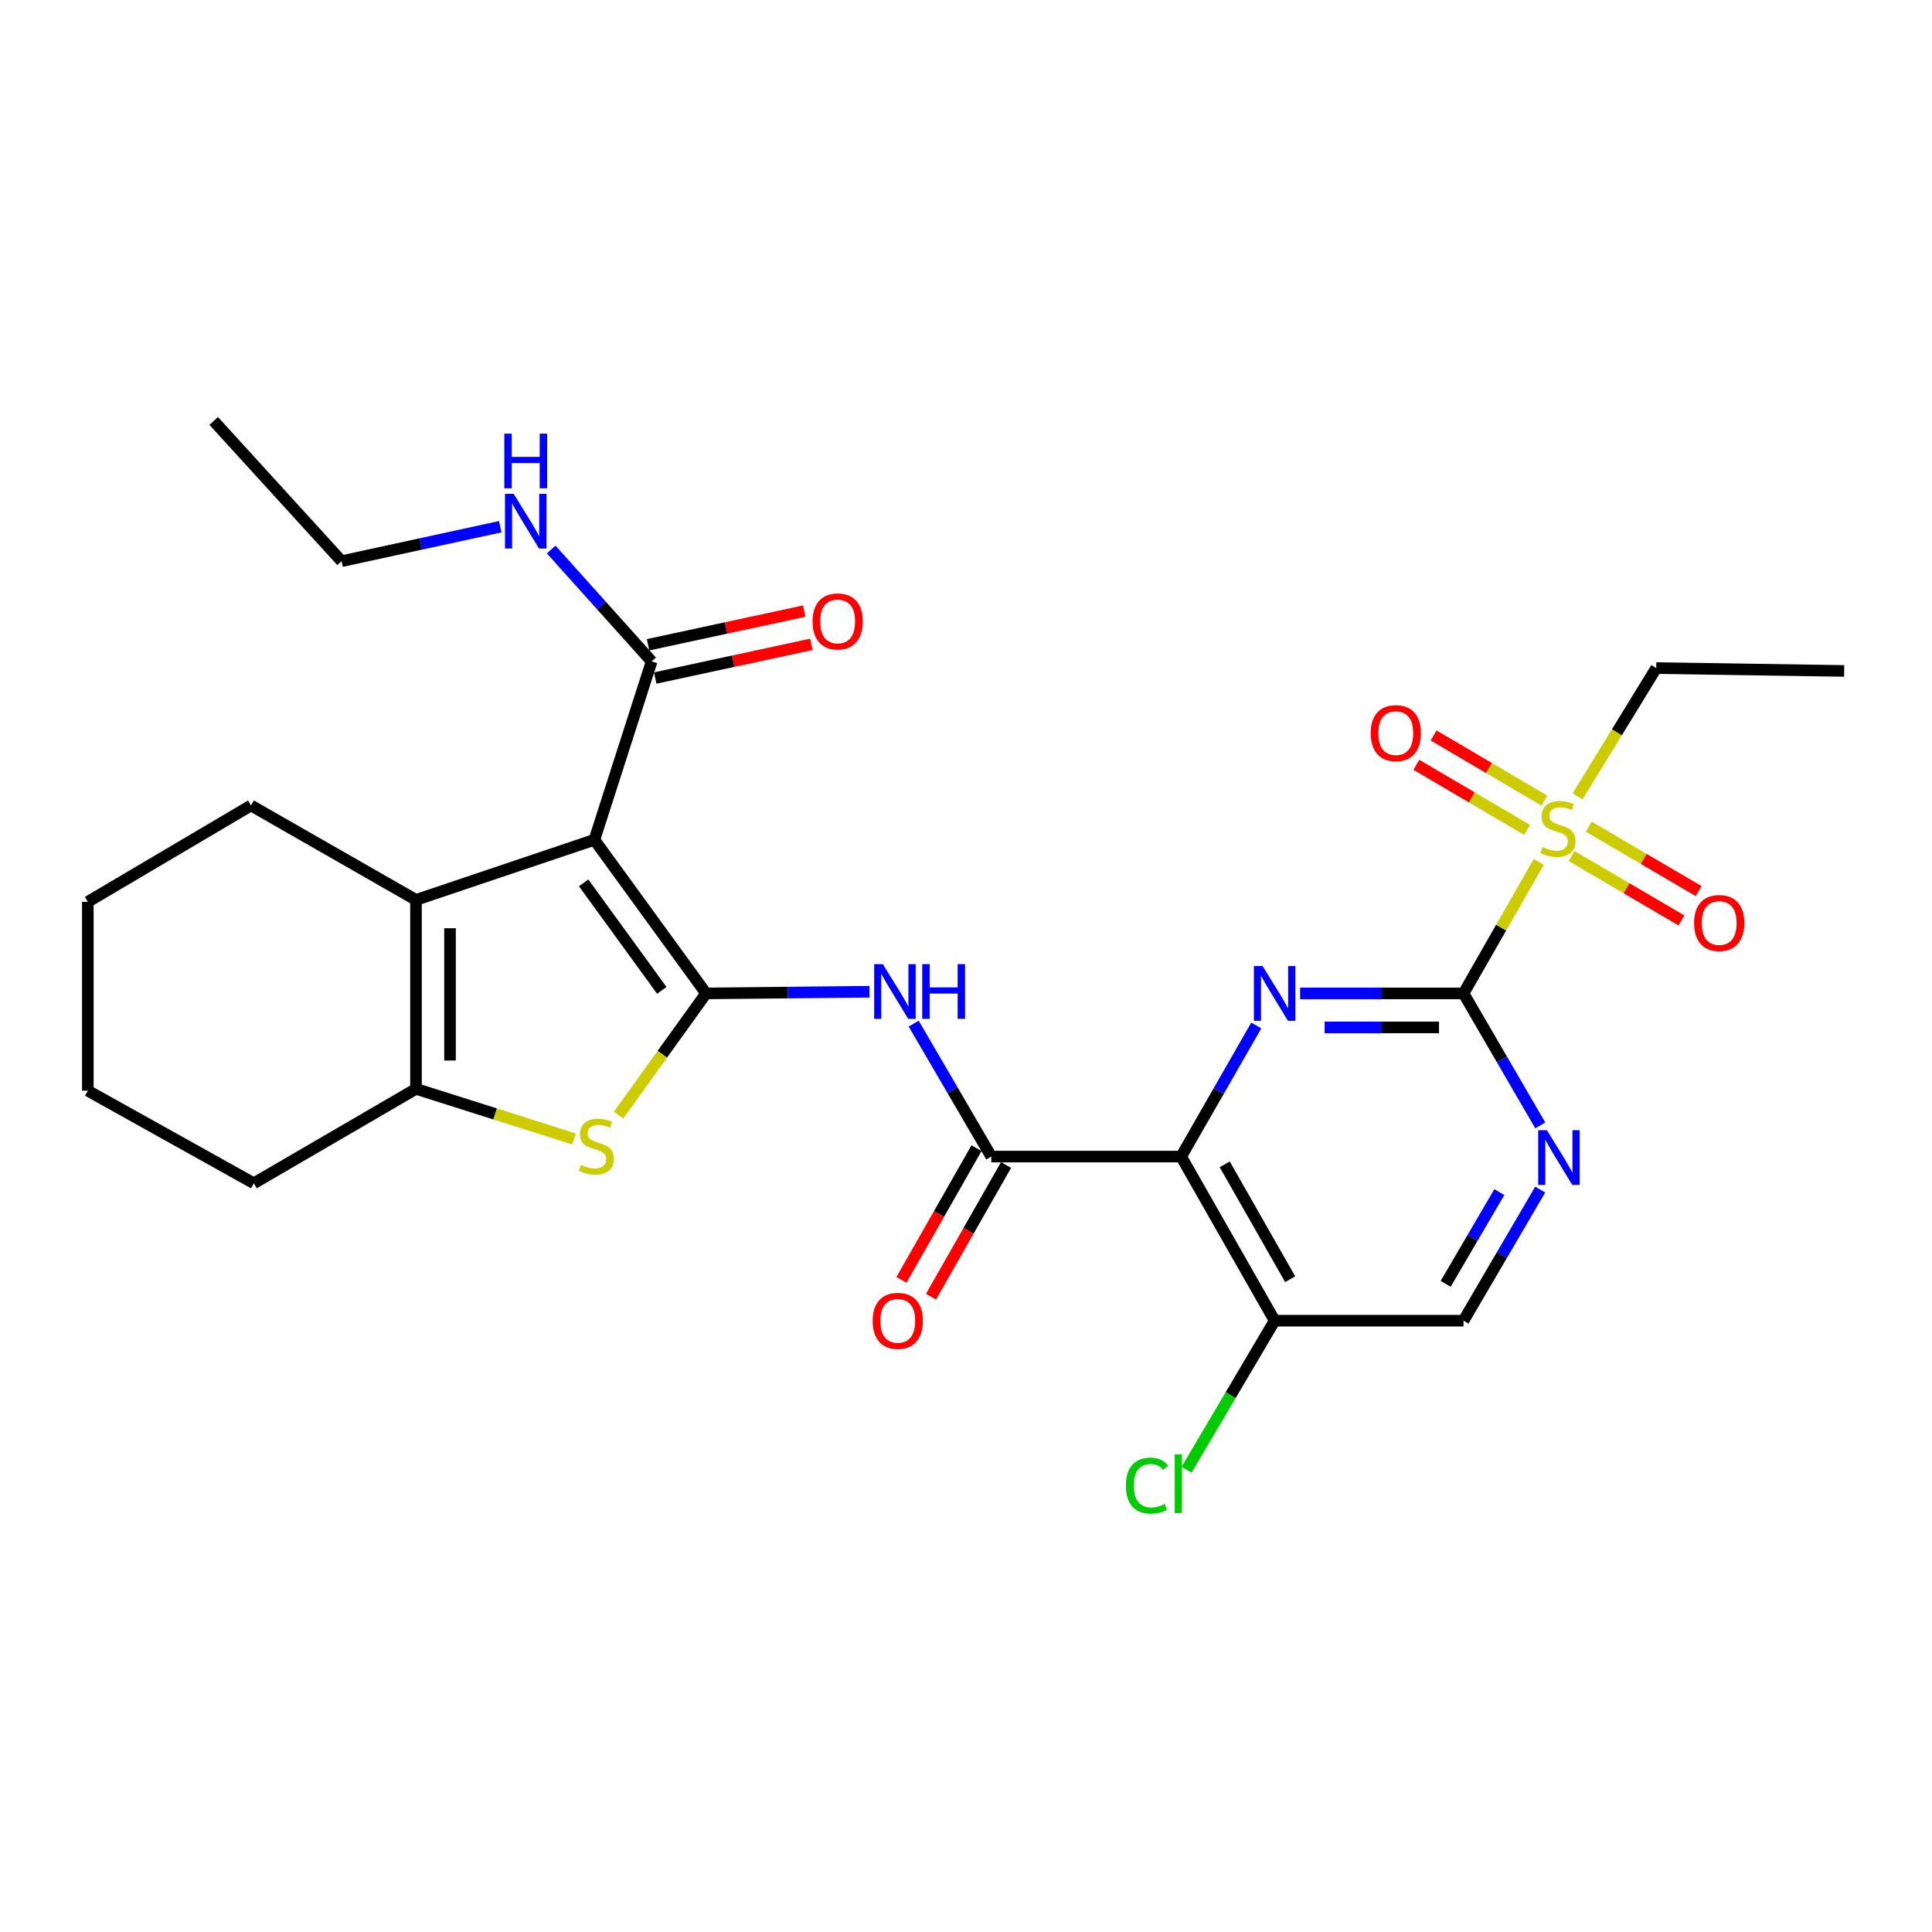<?xml version='1.0' encoding='iso-8859-1'?>
<svg version='1.1' baseProfile='full'
              xmlns='http://www.w3.org/2000/svg'
                      xmlns:rdkit='http://www.rdkit.org/xml'
                      xmlns:xlink='http://www.w3.org/1999/xlink'
                  xml:space='preserve'
width='1000px' height='1000px' viewBox='0 0 1000 1000'>
<!-- END OF HEADER -->
<rect style='opacity:1.0;fill:#FFFFFF;stroke:none' width='1000' height='1000' x='0' y='0'> </rect>
<path class='bond-0' d='M 365.452,514.187 L 307.655,434.679' style='fill:none;fill-rule:evenodd;stroke:#000000;stroke-width:6px;stroke-linecap:butt;stroke-linejoin:miter;stroke-opacity:1' />
<path class='bond-0' d='M 342.544,512.612 L 302.086,456.956' style='fill:none;fill-rule:evenodd;stroke:#000000;stroke-width:6px;stroke-linecap:butt;stroke-linejoin:miter;stroke-opacity:1' />
<path class='bond-5' d='M 365.452,514.187 L 342.809,545.681' style='fill:none;fill-rule:evenodd;stroke:#000000;stroke-width:6px;stroke-linecap:butt;stroke-linejoin:miter;stroke-opacity:1' />
<path class='bond-5' d='M 342.809,545.681 L 320.165,577.175' style='fill:none;fill-rule:evenodd;stroke:#CCCC00;stroke-width:6px;stroke-linecap:butt;stroke-linejoin:miter;stroke-opacity:1' />
<path class='bond-8' d='M 365.452,514.187 L 407.739,513.756' style='fill:none;fill-rule:evenodd;stroke:#000000;stroke-width:6px;stroke-linecap:butt;stroke-linejoin:miter;stroke-opacity:1' />
<path class='bond-8' d='M 407.739,513.756 L 450.025,513.324' style='fill:none;fill-rule:evenodd;stroke:#0000FF;stroke-width:6px;stroke-linecap:butt;stroke-linejoin:miter;stroke-opacity:1' />
<path class='bond-6' d='M 307.655,434.679 L 215.316,465.788' style='fill:none;fill-rule:evenodd;stroke:#000000;stroke-width:6px;stroke-linecap:butt;stroke-linejoin:miter;stroke-opacity:1' />
<path class='bond-10' d='M 307.655,434.679 L 337.287,342.34' style='fill:none;fill-rule:evenodd;stroke:#000000;stroke-width:6px;stroke-linecap:butt;stroke-linejoin:miter;stroke-opacity:1' />
<path class='bond-1' d='M 757.516,514.187 L 715.23,514.187' style='fill:none;fill-rule:evenodd;stroke:#000000;stroke-width:6px;stroke-linecap:butt;stroke-linejoin:miter;stroke-opacity:1' />
<path class='bond-1' d='M 715.23,514.187 L 672.943,514.187' style='fill:none;fill-rule:evenodd;stroke:#0000FF;stroke-width:6px;stroke-linecap:butt;stroke-linejoin:miter;stroke-opacity:1' />
<path class='bond-1' d='M 744.83,531.791 L 715.23,531.791' style='fill:none;fill-rule:evenodd;stroke:#000000;stroke-width:6px;stroke-linecap:butt;stroke-linejoin:miter;stroke-opacity:1' />
<path class='bond-1' d='M 715.23,531.791 L 685.629,531.791' style='fill:none;fill-rule:evenodd;stroke:#0000FF;stroke-width:6px;stroke-linecap:butt;stroke-linejoin:miter;stroke-opacity:1' />
<path class='bond-4' d='M 757.516,514.187 L 776.995,480.136' style='fill:none;fill-rule:evenodd;stroke:#000000;stroke-width:6px;stroke-linecap:butt;stroke-linejoin:miter;stroke-opacity:1' />
<path class='bond-4' d='M 776.995,480.136 L 796.475,446.084' style='fill:none;fill-rule:evenodd;stroke:#CCCC00;stroke-width:6px;stroke-linecap:butt;stroke-linejoin:miter;stroke-opacity:1' />
<path class='bond-30' d='M 757.516,514.187 L 777.383,548.352' style='fill:none;fill-rule:evenodd;stroke:#000000;stroke-width:6px;stroke-linecap:butt;stroke-linejoin:miter;stroke-opacity:1' />
<path class='bond-30' d='M 777.383,548.352 L 797.25,582.516' style='fill:none;fill-rule:evenodd;stroke:#0000FF;stroke-width:6px;stroke-linecap:butt;stroke-linejoin:miter;stroke-opacity:1' />
<path class='bond-2' d='M 611.36,598.644 L 513.085,598.644' style='fill:none;fill-rule:evenodd;stroke:#000000;stroke-width:6px;stroke-linecap:butt;stroke-linejoin:miter;stroke-opacity:1' />
<path class='bond-3' d='M 611.36,598.644 L 630.805,564.712' style='fill:none;fill-rule:evenodd;stroke:#000000;stroke-width:6px;stroke-linecap:butt;stroke-linejoin:miter;stroke-opacity:1' />
<path class='bond-3' d='M 630.805,564.712 L 650.25,530.781' style='fill:none;fill-rule:evenodd;stroke:#0000FF;stroke-width:6px;stroke-linecap:butt;stroke-linejoin:miter;stroke-opacity:1' />
<path class='bond-12' d='M 611.36,598.644 L 659.759,683.58' style='fill:none;fill-rule:evenodd;stroke:#000000;stroke-width:6px;stroke-linecap:butt;stroke-linejoin:miter;stroke-opacity:1' />
<path class='bond-12' d='M 633.914,602.669 L 667.794,662.124' style='fill:none;fill-rule:evenodd;stroke:#000000;stroke-width:6px;stroke-linecap:butt;stroke-linejoin:miter;stroke-opacity:1' />
<path class='bond-13' d='M 799.342,414.385 L 770.685,397.532' style='fill:none;fill-rule:evenodd;stroke:#CCCC00;stroke-width:6px;stroke-linecap:butt;stroke-linejoin:miter;stroke-opacity:1' />
<path class='bond-13' d='M 770.685,397.532 L 742.028,380.679' style='fill:none;fill-rule:evenodd;stroke:#FF0000;stroke-width:6px;stroke-linecap:butt;stroke-linejoin:miter;stroke-opacity:1' />
<path class='bond-13' d='M 790.419,429.559 L 761.762,412.706' style='fill:none;fill-rule:evenodd;stroke:#CCCC00;stroke-width:6px;stroke-linecap:butt;stroke-linejoin:miter;stroke-opacity:1' />
<path class='bond-13' d='M 761.762,412.706 L 733.104,395.853' style='fill:none;fill-rule:evenodd;stroke:#FF0000;stroke-width:6px;stroke-linecap:butt;stroke-linejoin:miter;stroke-opacity:1' />
<path class='bond-14' d='M 813.442,443.077 L 841.879,459.748' style='fill:none;fill-rule:evenodd;stroke:#CCCC00;stroke-width:6px;stroke-linecap:butt;stroke-linejoin:miter;stroke-opacity:1' />
<path class='bond-14' d='M 841.879,459.748 L 870.317,476.42' style='fill:none;fill-rule:evenodd;stroke:#FF0000;stroke-width:6px;stroke-linecap:butt;stroke-linejoin:miter;stroke-opacity:1' />
<path class='bond-14' d='M 822.344,427.891 L 850.782,444.562' style='fill:none;fill-rule:evenodd;stroke:#CCCC00;stroke-width:6px;stroke-linecap:butt;stroke-linejoin:miter;stroke-opacity:1' />
<path class='bond-14' d='M 850.782,444.562 L 879.219,461.234' style='fill:none;fill-rule:evenodd;stroke:#FF0000;stroke-width:6px;stroke-linecap:butt;stroke-linejoin:miter;stroke-opacity:1' />
<path class='bond-20' d='M 816.547,412.191 L 836.908,378.997' style='fill:none;fill-rule:evenodd;stroke:#CCCC00;stroke-width:6px;stroke-linecap:butt;stroke-linejoin:miter;stroke-opacity:1' />
<path class='bond-20' d='M 836.908,378.997 L 857.268,345.802' style='fill:none;fill-rule:evenodd;stroke:#000000;stroke-width:6px;stroke-linecap:butt;stroke-linejoin:miter;stroke-opacity:1' />
<path class='bond-9' d='M 297.125,589.532 L 256.22,576.563' style='fill:none;fill-rule:evenodd;stroke:#CCCC00;stroke-width:6px;stroke-linecap:butt;stroke-linejoin:miter;stroke-opacity:1' />
<path class='bond-9' d='M 256.22,576.563 L 215.316,563.594' style='fill:none;fill-rule:evenodd;stroke:#000000;stroke-width:6px;stroke-linecap:butt;stroke-linejoin:miter;stroke-opacity:1' />
<path class='bond-21' d='M 215.316,465.788 L 129.921,416.91' style='fill:none;fill-rule:evenodd;stroke:#000000;stroke-width:6px;stroke-linecap:butt;stroke-linejoin:miter;stroke-opacity:1' />
<path class='bond-28' d='M 215.316,465.788 L 215.316,563.594' style='fill:none;fill-rule:evenodd;stroke:#000000;stroke-width:6px;stroke-linecap:butt;stroke-linejoin:miter;stroke-opacity:1' />
<path class='bond-28' d='M 232.919,480.459 L 232.919,548.923' style='fill:none;fill-rule:evenodd;stroke:#000000;stroke-width:6px;stroke-linecap:butt;stroke-linejoin:miter;stroke-opacity:1' />
<path class='bond-7' d='M 513.085,598.644 L 493.001,564.234' style='fill:none;fill-rule:evenodd;stroke:#000000;stroke-width:6px;stroke-linecap:butt;stroke-linejoin:miter;stroke-opacity:1' />
<path class='bond-7' d='M 493.001,564.234 L 472.918,529.824' style='fill:none;fill-rule:evenodd;stroke:#0000FF;stroke-width:6px;stroke-linecap:butt;stroke-linejoin:miter;stroke-opacity:1' />
<path class='bond-16' d='M 505.438,594.286 L 486.015,628.372' style='fill:none;fill-rule:evenodd;stroke:#000000;stroke-width:6px;stroke-linecap:butt;stroke-linejoin:miter;stroke-opacity:1' />
<path class='bond-16' d='M 486.015,628.372 L 466.591,662.458' style='fill:none;fill-rule:evenodd;stroke:#FF0000;stroke-width:6px;stroke-linecap:butt;stroke-linejoin:miter;stroke-opacity:1' />
<path class='bond-16' d='M 520.732,603.002 L 501.309,637.087' style='fill:none;fill-rule:evenodd;stroke:#000000;stroke-width:6px;stroke-linecap:butt;stroke-linejoin:miter;stroke-opacity:1' />
<path class='bond-16' d='M 501.309,637.087 L 481.886,671.173' style='fill:none;fill-rule:evenodd;stroke:#FF0000;stroke-width:6px;stroke-linecap:butt;stroke-linejoin:miter;stroke-opacity:1' />
<path class='bond-22' d='M 215.316,563.594 L 131.378,612.462' style='fill:none;fill-rule:evenodd;stroke:#000000;stroke-width:6px;stroke-linecap:butt;stroke-linejoin:miter;stroke-opacity:1' />
<path class='bond-17' d='M 339.143,350.944 L 379.557,342.226' style='fill:none;fill-rule:evenodd;stroke:#000000;stroke-width:6px;stroke-linecap:butt;stroke-linejoin:miter;stroke-opacity:1' />
<path class='bond-17' d='M 379.557,342.226 L 419.97,333.508' style='fill:none;fill-rule:evenodd;stroke:#FF0000;stroke-width:6px;stroke-linecap:butt;stroke-linejoin:miter;stroke-opacity:1' />
<path class='bond-17' d='M 335.431,333.737 L 375.845,325.019' style='fill:none;fill-rule:evenodd;stroke:#000000;stroke-width:6px;stroke-linecap:butt;stroke-linejoin:miter;stroke-opacity:1' />
<path class='bond-17' d='M 375.845,325.019 L 416.258,316.301' style='fill:none;fill-rule:evenodd;stroke:#FF0000;stroke-width:6px;stroke-linecap:butt;stroke-linejoin:miter;stroke-opacity:1' />
<path class='bond-18' d='M 337.287,342.34 L 311.291,313.387' style='fill:none;fill-rule:evenodd;stroke:#000000;stroke-width:6px;stroke-linecap:butt;stroke-linejoin:miter;stroke-opacity:1' />
<path class='bond-18' d='M 311.291,313.387 L 285.295,284.434' style='fill:none;fill-rule:evenodd;stroke:#0000FF;stroke-width:6px;stroke-linecap:butt;stroke-linejoin:miter;stroke-opacity:1' />
<path class='bond-11' d='M 797.199,615.739 L 777.358,649.659' style='fill:none;fill-rule:evenodd;stroke:#0000FF;stroke-width:6px;stroke-linecap:butt;stroke-linejoin:miter;stroke-opacity:1' />
<path class='bond-11' d='M 777.358,649.659 L 757.516,683.58' style='fill:none;fill-rule:evenodd;stroke:#000000;stroke-width:6px;stroke-linecap:butt;stroke-linejoin:miter;stroke-opacity:1' />
<path class='bond-11' d='M 776.052,617.027 L 762.163,640.771' style='fill:none;fill-rule:evenodd;stroke:#0000FF;stroke-width:6px;stroke-linecap:butt;stroke-linejoin:miter;stroke-opacity:1' />
<path class='bond-11' d='M 762.163,640.771 L 748.274,664.515' style='fill:none;fill-rule:evenodd;stroke:#000000;stroke-width:6px;stroke-linecap:butt;stroke-linejoin:miter;stroke-opacity:1' />
<path class='bond-15' d='M 659.759,683.58 L 757.516,683.58' style='fill:none;fill-rule:evenodd;stroke:#000000;stroke-width:6px;stroke-linecap:butt;stroke-linejoin:miter;stroke-opacity:1' />
<path class='bond-19' d='M 659.759,683.58 L 636.967,722.148' style='fill:none;fill-rule:evenodd;stroke:#000000;stroke-width:6px;stroke-linecap:butt;stroke-linejoin:miter;stroke-opacity:1' />
<path class='bond-19' d='M 636.967,722.148 L 614.174,760.717' style='fill:none;fill-rule:evenodd;stroke:#00CC00;stroke-width:6px;stroke-linecap:butt;stroke-linejoin:miter;stroke-opacity:1' />
<path class='bond-23' d='M 258.937,272.62 L 217.866,281.545' style='fill:none;fill-rule:evenodd;stroke:#0000FF;stroke-width:6px;stroke-linecap:butt;stroke-linejoin:miter;stroke-opacity:1' />
<path class='bond-23' d='M 217.866,281.545 L 176.794,290.47' style='fill:none;fill-rule:evenodd;stroke:#000000;stroke-width:6px;stroke-linecap:butt;stroke-linejoin:miter;stroke-opacity:1' />
<path class='bond-24' d='M 857.268,345.802 L 954.545,347.279' style='fill:none;fill-rule:evenodd;stroke:#000000;stroke-width:6px;stroke-linecap:butt;stroke-linejoin:miter;stroke-opacity:1' />
<path class='bond-25' d='M 129.921,416.91 L 45.455,466.786' style='fill:none;fill-rule:evenodd;stroke:#000000;stroke-width:6px;stroke-linecap:butt;stroke-linejoin:miter;stroke-opacity:1' />
<path class='bond-26' d='M 131.378,612.462 L 45.455,564.543' style='fill:none;fill-rule:evenodd;stroke:#000000;stroke-width:6px;stroke-linecap:butt;stroke-linejoin:miter;stroke-opacity:1' />
<path class='bond-27' d='M 176.794,290.47 L 110.626,217.895' style='fill:none;fill-rule:evenodd;stroke:#000000;stroke-width:6px;stroke-linecap:butt;stroke-linejoin:miter;stroke-opacity:1' />
<path class='bond-29' d='M 45.455,466.786 L 45.455,564.543' style='fill:none;fill-rule:evenodd;stroke:#000000;stroke-width:6px;stroke-linecap:butt;stroke-linejoin:miter;stroke-opacity:1' />
<path  class='atom-4' d='M 653.499 500.027
L 662.779 515.027
Q 663.699 516.507, 665.179 519.187
Q 666.659 521.867, 666.739 522.027
L 666.739 500.027
L 670.499 500.027
L 670.499 528.347
L 666.619 528.347
L 656.659 511.947
Q 655.499 510.027, 654.259 507.827
Q 653.059 505.627, 652.699 504.947
L 652.699 528.347
L 649.019 528.347
L 649.019 500.027
L 653.499 500.027
' fill='#0000FF'/>
<path  class='atom-5' d='M 798.394 438.463
Q 798.714 438.583, 800.034 439.143
Q 801.354 439.703, 802.794 440.063
Q 804.274 440.383, 805.714 440.383
Q 808.394 440.383, 809.954 439.103
Q 811.514 437.783, 811.514 435.503
Q 811.514 433.943, 810.714 432.983
Q 809.954 432.023, 808.754 431.503
Q 807.554 430.983, 805.554 430.383
Q 803.034 429.623, 801.514 428.903
Q 800.034 428.183, 798.954 426.663
Q 797.914 425.143, 797.914 422.583
Q 797.914 419.023, 800.314 416.823
Q 802.754 414.623, 807.554 414.623
Q 810.834 414.623, 814.554 416.183
L 813.634 419.263
Q 810.234 417.863, 807.674 417.863
Q 804.914 417.863, 803.394 419.023
Q 801.874 420.143, 801.914 422.103
Q 801.914 423.623, 802.674 424.543
Q 803.474 425.463, 804.594 425.983
Q 805.754 426.503, 807.674 427.103
Q 810.234 427.903, 811.754 428.703
Q 813.274 429.503, 814.354 431.143
Q 815.474 432.743, 815.474 435.503
Q 815.474 439.423, 812.834 441.543
Q 810.234 443.623, 805.874 443.623
Q 803.354 443.623, 801.434 443.063
Q 799.554 442.543, 797.314 441.623
L 798.394 438.463
' fill='#CCCC00'/>
<path  class='atom-6' d='M 300.653 602.907
Q 300.973 603.027, 302.293 603.587
Q 303.613 604.147, 305.053 604.507
Q 306.533 604.827, 307.973 604.827
Q 310.653 604.827, 312.213 603.547
Q 313.773 602.227, 313.773 599.947
Q 313.773 598.387, 312.973 597.427
Q 312.213 596.467, 311.013 595.947
Q 309.813 595.427, 307.813 594.827
Q 305.293 594.067, 303.773 593.347
Q 302.293 592.627, 301.213 591.107
Q 300.173 589.587, 300.173 587.027
Q 300.173 583.467, 302.573 581.267
Q 305.013 579.067, 309.813 579.067
Q 313.093 579.067, 316.813 580.627
L 315.893 583.707
Q 312.493 582.307, 309.933 582.307
Q 307.173 582.307, 305.653 583.467
Q 304.133 584.587, 304.173 586.547
Q 304.173 588.067, 304.933 588.987
Q 305.733 589.907, 306.853 590.427
Q 308.013 590.947, 309.933 591.547
Q 312.493 592.347, 314.013 593.147
Q 315.533 593.947, 316.613 595.587
Q 317.733 597.187, 317.733 599.947
Q 317.733 603.867, 315.093 605.987
Q 312.493 608.067, 308.133 608.067
Q 305.613 608.067, 303.693 607.507
Q 301.813 606.987, 299.573 606.067
L 300.653 602.907
' fill='#CCCC00'/>
<path  class='atom-9' d='M 456.949 499.03
L 466.229 514.03
Q 467.149 515.51, 468.629 518.19
Q 470.109 520.87, 470.189 521.03
L 470.189 499.03
L 473.949 499.03
L 473.949 527.35
L 470.069 527.35
L 460.109 510.95
Q 458.949 509.03, 457.709 506.83
Q 456.509 504.63, 456.149 503.95
L 456.149 527.35
L 452.469 527.35
L 452.469 499.03
L 456.949 499.03
' fill='#0000FF'/>
<path  class='atom-9' d='M 477.349 499.03
L 481.189 499.03
L 481.189 511.07
L 495.669 511.07
L 495.669 499.03
L 499.509 499.03
L 499.509 527.35
L 495.669 527.35
L 495.669 514.27
L 481.189 514.27
L 481.189 527.35
L 477.349 527.35
L 477.349 499.03
' fill='#0000FF'/>
<path  class='atom-12' d='M 800.653 584.973
L 809.933 599.973
Q 810.853 601.453, 812.333 604.133
Q 813.813 606.813, 813.893 606.973
L 813.893 584.973
L 817.653 584.973
L 817.653 613.293
L 813.773 613.293
L 803.813 596.893
Q 802.653 594.973, 801.413 592.773
Q 800.213 590.573, 799.853 589.893
L 799.853 613.293
L 796.173 613.293
L 796.173 584.973
L 800.653 584.973
' fill='#0000FF'/>
<path  class='atom-14' d='M 709.466 379.466
Q 709.466 372.666, 712.826 368.866
Q 716.186 365.066, 722.466 365.066
Q 728.746 365.066, 732.106 368.866
Q 735.466 372.666, 735.466 379.466
Q 735.466 386.346, 732.066 390.266
Q 728.666 394.146, 722.466 394.146
Q 716.226 394.146, 712.826 390.266
Q 709.466 386.386, 709.466 379.466
M 722.466 390.946
Q 726.786 390.946, 729.106 388.066
Q 731.466 385.146, 731.466 379.466
Q 731.466 373.906, 729.106 371.106
Q 726.786 368.266, 722.466 368.266
Q 718.146 368.266, 715.786 371.066
Q 713.466 373.866, 713.466 379.466
Q 713.466 385.186, 715.786 388.066
Q 718.146 390.946, 722.466 390.946
' fill='#FF0000'/>
<path  class='atom-15' d='M 876.853 477.75
Q 876.853 470.95, 880.213 467.15
Q 883.573 463.35, 889.853 463.35
Q 896.133 463.35, 899.493 467.15
Q 902.853 470.95, 902.853 477.75
Q 902.853 484.63, 899.453 488.55
Q 896.053 492.43, 889.853 492.43
Q 883.613 492.43, 880.213 488.55
Q 876.853 484.67, 876.853 477.75
M 889.853 489.23
Q 894.173 489.23, 896.493 486.35
Q 898.853 483.43, 898.853 477.75
Q 898.853 472.19, 896.493 469.39
Q 894.173 466.55, 889.853 466.55
Q 885.533 466.55, 883.173 469.35
Q 880.853 472.15, 880.853 477.75
Q 880.853 483.47, 883.173 486.35
Q 885.533 489.23, 889.853 489.23
' fill='#FF0000'/>
<path  class='atom-17' d='M 451.686 683.66
Q 451.686 676.86, 455.046 673.06
Q 458.406 669.26, 464.686 669.26
Q 470.966 669.26, 474.326 673.06
Q 477.686 676.86, 477.686 683.66
Q 477.686 690.54, 474.286 694.46
Q 470.886 698.34, 464.686 698.34
Q 458.446 698.34, 455.046 694.46
Q 451.686 690.58, 451.686 683.66
M 464.686 695.14
Q 469.006 695.14, 471.326 692.26
Q 473.686 689.34, 473.686 683.66
Q 473.686 678.1, 471.326 675.3
Q 469.006 672.46, 464.686 672.46
Q 460.366 672.46, 458.006 675.26
Q 455.686 678.06, 455.686 683.66
Q 455.686 689.38, 458.006 692.26
Q 460.366 695.14, 464.686 695.14
' fill='#FF0000'/>
<path  class='atom-18' d='M 420.577 321.649
Q 420.577 314.849, 423.937 311.049
Q 427.297 307.249, 433.577 307.249
Q 439.857 307.249, 443.217 311.049
Q 446.577 314.849, 446.577 321.649
Q 446.577 328.529, 443.177 332.449
Q 439.777 336.329, 433.577 336.329
Q 427.337 336.329, 423.937 332.449
Q 420.577 328.569, 420.577 321.649
M 433.577 333.129
Q 437.897 333.129, 440.217 330.249
Q 442.577 327.329, 442.577 321.649
Q 442.577 316.089, 440.217 313.289
Q 437.897 310.449, 433.577 310.449
Q 429.257 310.449, 426.897 313.249
Q 424.577 316.049, 424.577 321.649
Q 424.577 327.369, 426.897 330.249
Q 429.257 333.129, 433.577 333.129
' fill='#FF0000'/>
<path  class='atom-19' d='M 265.856 255.596
L 275.136 270.596
Q 276.056 272.076, 277.536 274.756
Q 279.016 277.436, 279.096 277.596
L 279.096 255.596
L 282.856 255.596
L 282.856 283.916
L 278.976 283.916
L 269.016 267.516
Q 267.856 265.596, 266.616 263.396
Q 265.416 261.196, 265.056 260.516
L 265.056 283.916
L 261.376 283.916
L 261.376 255.596
L 265.856 255.596
' fill='#0000FF'/>
<path  class='atom-19' d='M 261.036 224.444
L 264.876 224.444
L 264.876 236.484
L 279.356 236.484
L 279.356 224.444
L 283.196 224.444
L 283.196 252.764
L 279.356 252.764
L 279.356 239.684
L 264.876 239.684
L 264.876 252.764
L 261.036 252.764
L 261.036 224.444
' fill='#0000FF'/>
<path  class='atom-20' d='M 582.763 768.957
Q 582.763 761.917, 586.043 758.237
Q 589.363 754.517, 595.643 754.517
Q 601.483 754.517, 604.603 758.637
L 601.963 760.797
Q 599.683 757.797, 595.643 757.797
Q 591.363 757.797, 589.083 760.677
Q 586.843 763.517, 586.843 768.957
Q 586.843 774.557, 589.163 777.437
Q 591.523 780.317, 596.083 780.317
Q 599.203 780.317, 602.843 778.437
L 603.963 781.437
Q 602.483 782.397, 600.243 782.957
Q 598.003 783.517, 595.523 783.517
Q 589.363 783.517, 586.043 779.757
Q 582.763 775.997, 582.763 768.957
' fill='#00CC00'/>
<path  class='atom-20' d='M 608.043 752.797
L 611.723 752.797
L 611.723 783.157
L 608.043 783.157
L 608.043 752.797
' fill='#00CC00'/>
</svg>
